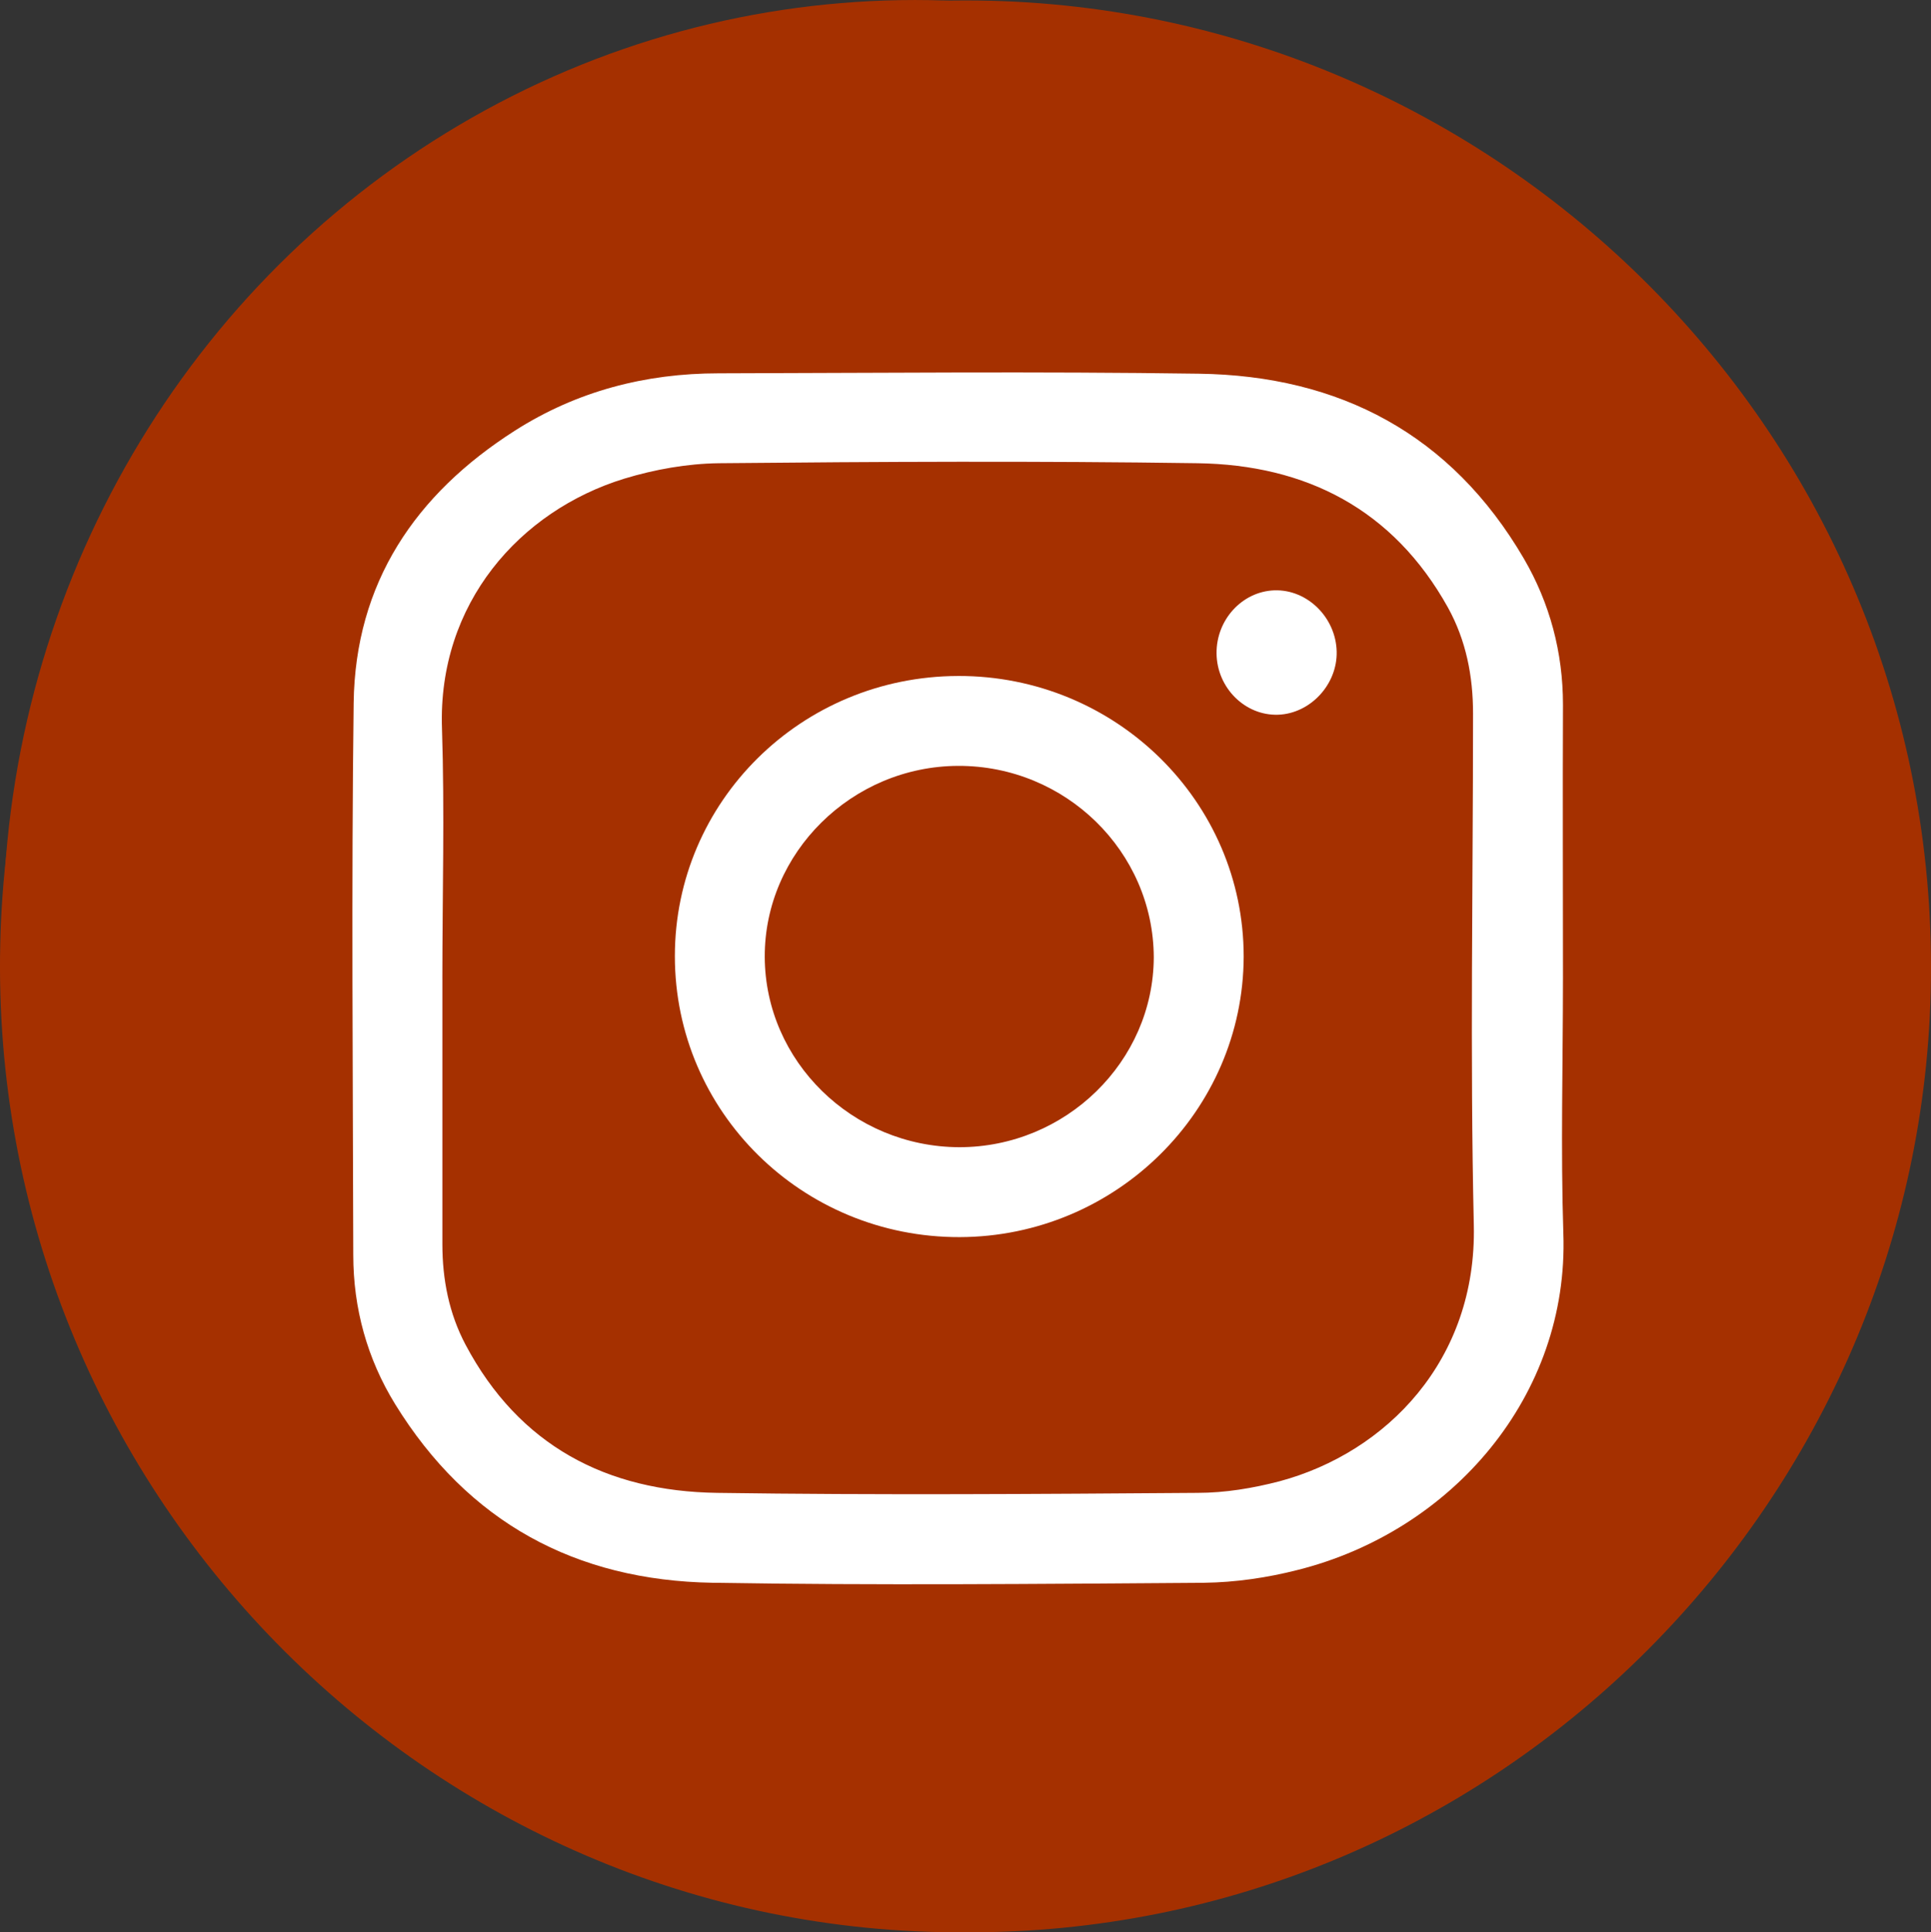 <?xml version="1.0" encoding="UTF-8" standalone="no"?>
<svg
   xmlns:dc="http://purl.org/dc/elements/1.1/"
   xmlns:cc="http://creativecommons.org/ns#"
   xmlns:rdf="http://www.w3.org/1999/02/22-rdf-syntax-ns#"
   xmlns:svg="http://www.w3.org/2000/svg"
   xmlns="http://www.w3.org/2000/svg"
   xmlns:sodipodi="http://sodipodi.sourceforge.net/DTD/sodipodi-0.dtd"
   xmlns:inkscape="http://www.inkscape.org/namespaces/inkscape"
   width="131.856mm"
   height="131.931mm"
   viewBox="0 0 131.856 131.931"
   version="1.1"
   id="svg8"
   inkscape:version="1.0.2 (e86c8708, 2021-01-15)"
   sodipodi:docname="ic_instagram.svg">
  <rect x="0" y="0" width="131.856" height="131.931" fill="#333333" stroke="none"/>
  <defs
     id="defs2" />
  <sodipodi:namedview
     id="base"
     pagecolor="#ffffff"
     bordercolor="#666666"
     borderopacity="1.0"
     inkscape:pageopacity="0.0"
     inkscape:pageshadow="2"
     inkscape:zoom="0.52461877"
     inkscape:cx="238.5927"
     inkscape:cy="234.61191"
     inkscape:document-units="mm"
     inkscape:current-layer="layer1"
     inkscape:document-rotation="0"
     showgrid="false"
     fit-margin-top="0"
     fit-margin-left="0"
     fit-margin-right="0"
     fit-margin-bottom="0"
     inkscape:window-width="1251"
     inkscape:window-height="943"
     inkscape:window-x="0"
     inkscape:window-y="25"
     inkscape:window-maximized="0" />
  <g
     inkscape:label="Capa 1"
     inkscape:groupmode="layer"
     id="layer1"
     transform="translate(-48.221,-53.459)">
    <ellipse
       style="fill:#a53000;fill-opacity:1;stroke-width:0.584;stroke-linecap:round;stroke-linejoin:round"
       id="path2461"
       cx="110.701"
       cy="117.258"
       rx="62.285"
       ry="63.798" />
    <g
       id="Layer_1"
       transform="matrix(0.265,0,0,0.265,67.582,64.558)" />
    <path
       d="M 114.121,185.39 C 77.476,185.575 47.366,155.069 48.239,117.868 49.033,82.414 78.428,53.045 115.02,53.495 c 36.142,0.45 65.987,30.533 65.035,67.733 -0.9,35.322 -30.004,64.32 -65.934,64.161 z M 56.256,119.429 c 0.238,32.438 25.903,57.732 56.727,58.182 32.703,0.476 58.949,-25.321 59.029,-58.076 C 172.038,87.071 146.135,61.856 115.258,61.248 83.482,60.639 56.521,86.198 56.256,119.429 Z"
       id="path2435"
       style="fill:#a53000;fill-opacity:1;stroke-width:0.265" />
    <path
       d="m 154.946,120.329 c 0,5.768 -0.159,11.562 0.026,17.33 0.397,11.086 -7.594,20.346 -18.15,22.992 -2.064,0.529 -4.26,0.847 -6.376,0.873 -11.192,0.079 -22.384,0.185 -33.576,0 -9.34,-0.159 -16.695,-4.128 -21.669,-12.197 -1.905,-3.096 -2.857,-6.535 -2.857,-10.186 -0.026,-12.568 -0.132,-25.135 0.026,-37.677 0.106,-8.202 4.207,-14.261 11.007,-18.6 4.233,-2.699 8.916,-3.916 13.917,-3.916 10.927,-0.026 21.855,-0.132 32.782,0.026 9.631,0.132 17.251,4.154 22.199,12.621 1.773,3.043 2.672,6.403 2.672,9.975 -0.026,6.244 0,12.515 0,18.759 z m -76.518,-0.053 c 0,6.032 0,12.091 0,18.124 0,2.408 0.45,4.736 1.587,6.879 3.651,6.879 9.631,10.001 17.171,10.107 10.927,0.159 21.881,0.079 32.808,0 1.879,0 3.784,-0.318 5.609,-0.794 7.276,-1.958 13.467,-8.255 13.256,-17.489 -0.265,-11.642 -0.053,-23.283 -0.053,-34.925 0,-2.566 -0.476,-5.001 -1.72,-7.25 -3.731,-6.694 -9.684,-9.737 -17.092,-9.842 -10.901,-0.159 -21.775,-0.106 -32.676,0 -2.17,0.026 -4.392,0.423 -6.482,1.058 -7.117,2.196 -12.726,8.52 -12.435,17.039 0.185,5.715 0.026,11.404 0.026,17.092 z"
       id="path2437"
       style="fill:#ffffff;fill-opacity:1;stroke-width:0.265" />
    <path
       d="m 113.644,99.612 c 10.769,-0.026 19.5,8.573 19.5,19.156 -0.026,10.53 -8.731,19.129 -19.394,19.156 -10.742,0.026 -19.447,-8.546 -19.447,-19.182 0,-10.557 8.625,-19.103 19.341,-19.129 z m 0,6.138 c -7.25,0.026 -13.229,5.927 -13.203,13.044 0.026,7.117 5.98,12.965 13.282,12.991 7.276,0 13.256,-5.847 13.282,-12.965 -0.026,-7.223 -6.032,-13.097 -13.361,-13.07 z"
       id="path2439"
       style="fill:#ffffff;fill-opacity:1;stroke-width:0.265" />
    <path
       d="m 139.494,97.945 c 0.053,2.249 -1.799,4.233 -3.995,4.313 -2.249,0.079 -4.18,-1.826 -4.207,-4.18 -0.026,-2.302 1.746,-4.233 3.942,-4.313 2.249,-0.079 4.207,1.852 4.26,4.18 z"
       id="path2441"
       style="fill:#ffffff;fill-opacity:1;stroke-width:0.265" />
  </g>
</svg>
